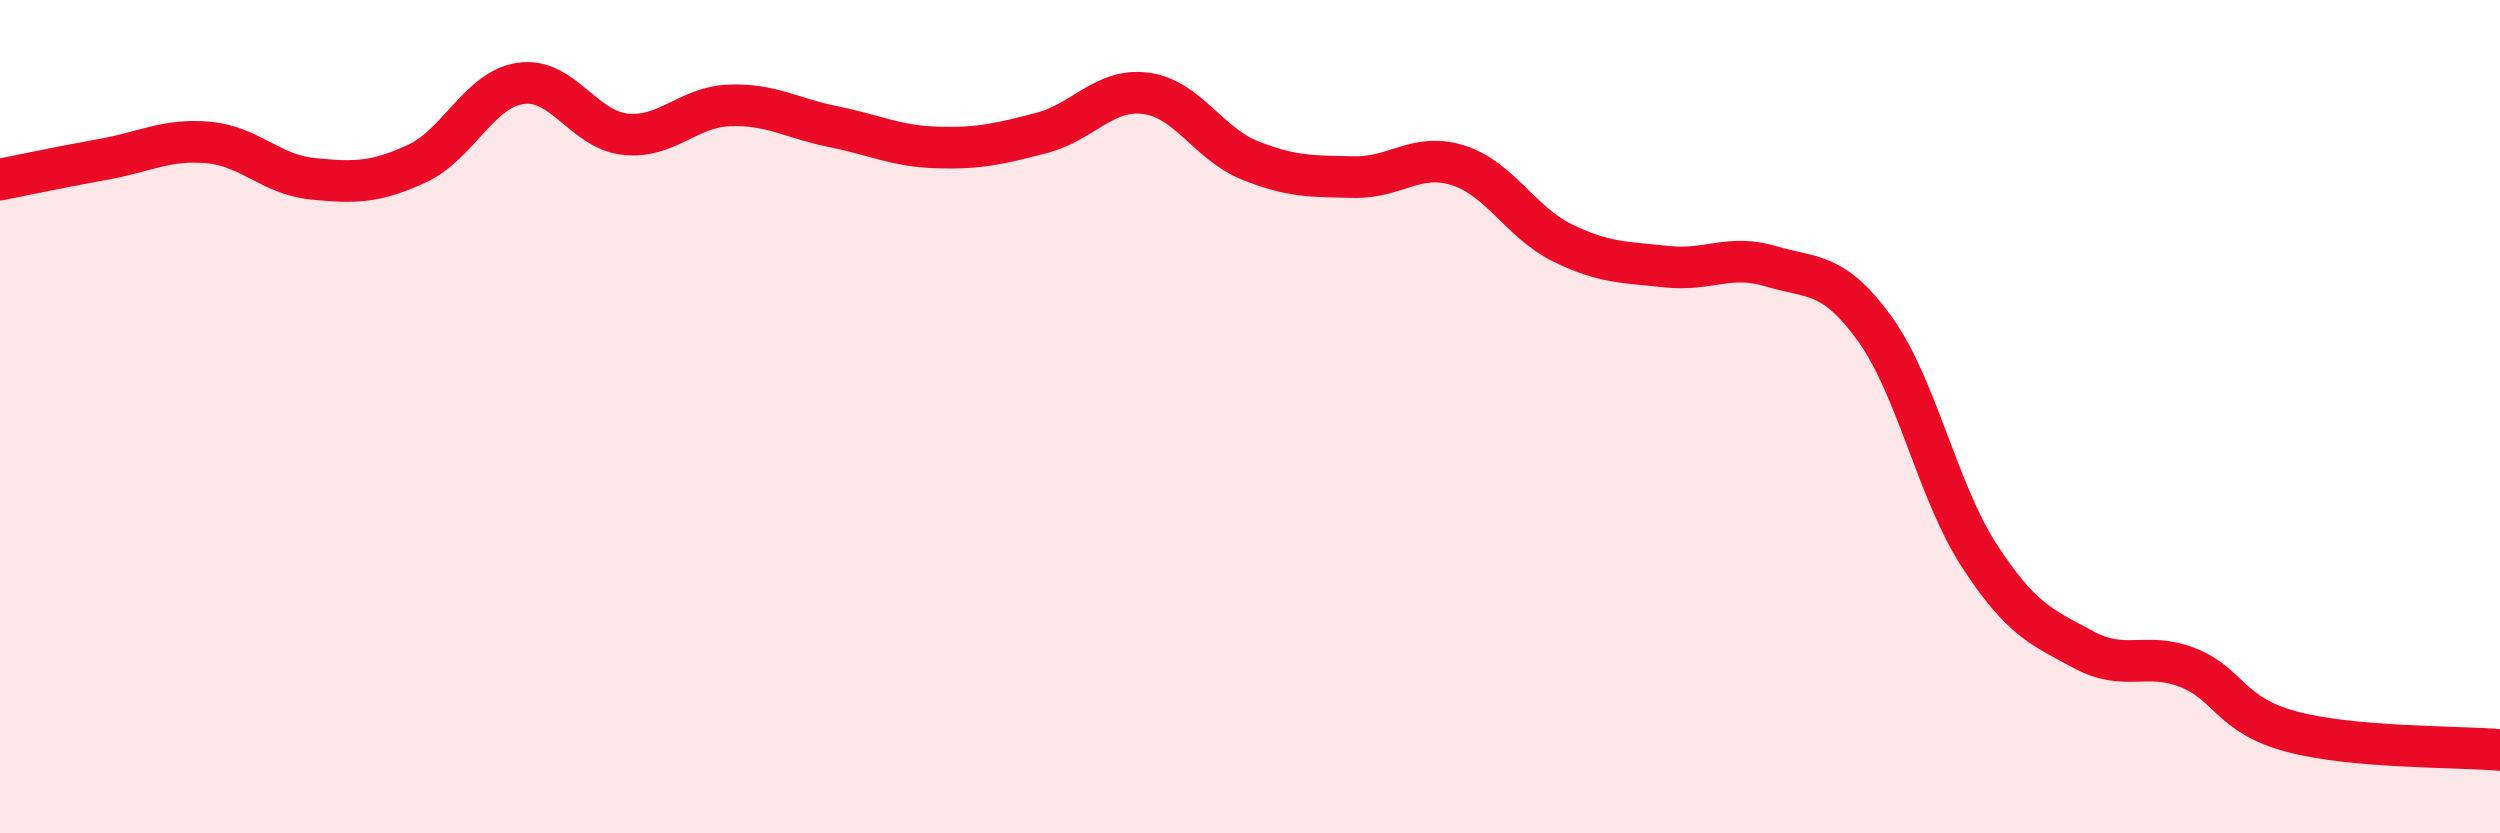 
    <svg width="60" height="20" viewBox="0 0 60 20" xmlns="http://www.w3.org/2000/svg">
      <path
        d="M 0,4.31 C 0.5,4.21 1.5,4 2.5,3.82 C 3.5,3.64 4,3.33 5,3.42 C 6,3.51 6.5,4.19 7.5,4.29 C 8.5,4.39 9,4.39 10,3.93 C 11,3.47 11.5,2.14 12.5,2 C 13.5,1.86 14,3.11 15,3.22 C 16,3.33 16.5,2.57 17.5,2.53 C 18.5,2.49 19,2.84 20,3.04 C 21,3.24 21.5,3.51 22.5,3.54 C 23.5,3.57 24,3.45 25,3.19 C 26,2.93 26.5,2.11 27.5,2.24 C 28.5,2.37 29,3.45 30,3.85 C 31,4.25 31.5,4.23 32.5,4.25 C 33.5,4.27 34,3.65 35,3.97 C 36,4.29 36.5,5.34 37.5,5.83 C 38.5,6.32 39,6.29 40,6.4 C 41,6.51 41.5,6.09 42.5,6.39 C 43.5,6.69 44,6.51 45,7.9 C 46,9.29 46.5,11.79 47.5,13.33 C 48.5,14.87 49,15.05 50,15.59 C 51,16.13 51.5,15.63 52.5,16.02 C 53.5,16.41 53.5,17.16 55,17.56 C 56.5,17.96 59,17.91 60,18L60 20L0 20Z"
        fill="#EB0A25"
        opacity="0.1"
        stroke-linecap="round"
        stroke-linejoin="round"
      />
      <path
        d="M 0,4.31 C 0.5,4.21 1.5,4 2.5,3.82 C 3.5,3.64 4,3.33 5,3.42 C 6,3.51 6.5,4.19 7.5,4.29 C 8.5,4.39 9,4.39 10,3.93 C 11,3.47 11.5,2.14 12.5,2 C 13.5,1.86 14,3.11 15,3.22 C 16,3.33 16.5,2.57 17.5,2.53 C 18.5,2.49 19,2.84 20,3.04 C 21,3.24 21.5,3.51 22.5,3.54 C 23.5,3.57 24,3.45 25,3.19 C 26,2.93 26.5,2.11 27.5,2.24 C 28.5,2.37 29,3.45 30,3.85 C 31,4.25 31.5,4.23 32.5,4.25 C 33.5,4.27 34,3.65 35,3.97 C 36,4.29 36.5,5.34 37.5,5.83 C 38.5,6.32 39,6.29 40,6.4 C 41,6.51 41.5,6.09 42.5,6.39 C 43.5,6.69 44,6.51 45,7.9 C 46,9.29 46.5,11.79 47.5,13.33 C 48.5,14.87 49,15.05 50,15.59 C 51,16.13 51.5,15.63 52.5,16.02 C 53.5,16.41 53.5,17.16 55,17.56 C 56.5,17.96 59,17.91 60,18"
        stroke="#EB0A25"
        stroke-width="1"
        fill="none"
        stroke-linecap="round"
        stroke-linejoin="round"
      />
    </svg>
  